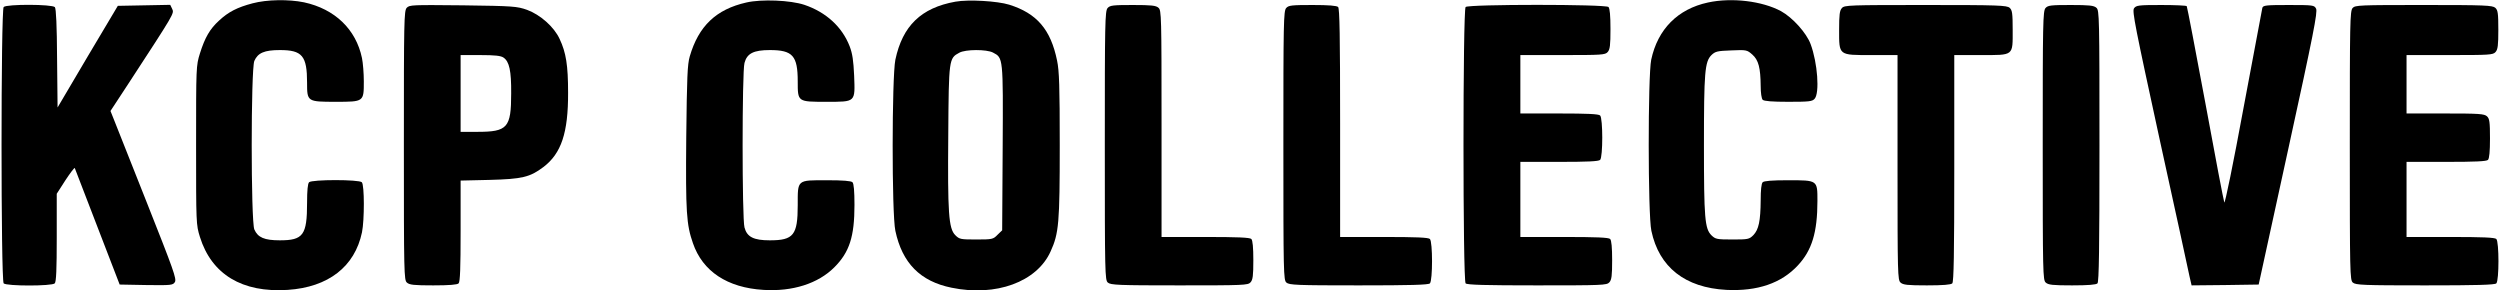 <?xml version="1.0" standalone="no"?>
<!DOCTYPE svg PUBLIC "-//W3C//DTD SVG 20010904//EN"
 "http://www.w3.org/TR/2001/REC-SVG-20010904/DTD/svg10.dtd">
<svg version="1.0" xmlns="http://www.w3.org/2000/svg"
 width="1498pt" height="174pt" viewBox="0 0 1498 174"
 preserveAspectRatio="xMidYMid meet">

<g transform="translate(0,174) scale(0.1,-0.1)"
fill="#000000" stroke="none">
<path d="M1513 1720 c-91 -24 -144 -51 -200 -103 -56 -51 -85 -102 -115 -197
-23 -74 -23 -81 -23 -550 0 -469 0 -476 23 -550 70 -224 253 -335 526 -317
243 16 402 139 445 345 15 73 15 284 -1 300 -17 17 -299 17 -316 0 -8 -8 -12
-50 -12 -123 0 -194 -23 -225 -163 -225 -93 0 -132 17 -153 65 -21 51 -21 959
0 1010 21 48 60 65 153 65 134 0 163 -34 163 -196 0 -113 1 -114 172 -114 169
0 168 0 168 123 0 47 -5 110 -11 139 -36 173 -163 294 -347 334 -93 19 -222
17 -309 -6z"/>
<path d="M4472 1725 c-181 -41 -286 -141 -339 -323 -14 -48 -17 -123 -21 -485
-4 -450 1 -522 40 -634 58 -169 206 -267 423 -280 174 -11 327 38 424 135 91
91 121 184 121 374 0 83 -4 128 -12 136 -8 8 -57 12 -153 12 -181 0 -175 5
-175 -149 0 -180 -25 -211 -167 -211 -97 0 -137 20 -152 77 -15 52 -15 934 0
986 15 57 55 77 152 77 137 0 167 -34 167 -188 0 -123 -1 -122 172 -122 177 0
172 -4 166 157 -4 89 -10 132 -27 176 -45 116 -141 204 -271 248 -84 28 -257
35 -348 14z"/>
<path d="M5725 1730 c-206 -37 -317 -145 -360 -348 -21 -104 -22 -923 0 -1025
41 -193 149 -303 337 -341 266 -55 511 35 593 217 50 109 55 172 55 637 0 352
-3 445 -16 507 -38 186 -121 283 -287 335 -71 22 -244 32 -322 18z m225 -305
c61 -32 61 -26 58 -570 l-3 -495 -28 -27 c-26 -27 -32 -28 -127 -28 -94 0
-101 1 -126 26 -40 40 -46 133 -42 603 3 452 4 457 66 490 37 21 164 21 202 1z"/>
<path d="M10234 1725 c-181 -39 -301 -160 -340 -343 -20 -97 -20 -927 1 -1025
46 -218 202 -341 450 -354 186 -9 329 40 428 147 84 90 117 198 117 386 0 125
2 124 -176 124 -96 0 -144 -4 -152 -12 -8 -8 -12 -47 -12 -108 -1 -125 -12
-176 -44 -209 -25 -25 -32 -26 -126 -26 -93 0 -101 2 -125 25 -40 40 -45 102
-45 540 0 438 5 500 45 540 23 22 35 25 119 28 91 4 94 3 126 -25 37 -33 49
-79 50 -189 0 -40 5 -75 12 -82 8 -8 57 -12 153 -12 125 0 144 2 158 18 31 34
18 216 -24 328 -25 67 -108 159 -177 197 -113 61 -296 83 -438 52z"/>
<path d="M22 1698 c-17 -17 -17 -1639 0 -1656 17 -17 289 -17 306 0 9 9 12 84
12 274 l0 263 52 81 c29 44 54 77 56 73 1 -4 63 -163 136 -353 l133 -345 159
-3 c151 -2 160 -1 172 18 11 19 -8 72 -167 473 -99 249 -188 475 -199 502
l-20 50 105 160 c280 429 277 424 265 451 l-12 25 -157 -3 -157 -3 -181 -304
-180 -305 -3 294 c-1 196 -6 298 -13 307 -15 18 -289 19 -307 1z"/>
<path d="M2437 1693 c-16 -18 -17 -76 -17 -825 0 -767 1 -806 18 -821 15 -14
42 -17 158 -17 96 0 144 4 152 12 9 9 12 92 12 314 l0 302 173 4 c195 5 242
16 323 77 107 81 149 205 148 446 0 163 -12 240 -51 322 -33 72 -116 145 -195
174 -60 21 -81 23 -383 27 -306 3 -321 3 -338 -15z m580 -298 c35 -24 47 -79
46 -215 0 -206 -22 -230 -203 -230 l-100 0 0 230 0 230 118 0 c88 0 123 -4
139 -15z"/>
<path d="M6637 1692 c-16 -17 -17 -89 -17 -824 0 -767 1 -806 18 -821 17 -15
61 -17 429 -17 384 0 411 1 426 18 14 15 17 41 17 133 0 76 -4 119 -12 127 -9
9 -84 12 -275 12 l-263 0 0 678 c0 645 -1 680 -18 695 -15 14 -42 17 -154 17
-118 0 -137 -2 -151 -18z"/>
<path d="M7707 1692 c-16 -17 -17 -89 -17 -824 0 -767 1 -806 18 -821 17 -15
61 -17 433 -17 310 0 418 3 427 12 17 17 17 249 0 266 -9 9 -84 12 -275 12
l-263 0 0 683 c0 518 -3 686 -12 695 -8 8 -57 12 -153 12 -125 0 -144 -2 -158
-18z"/>
<path d="M8782 1698 c-17 -17 -17 -1639 0 -1656 9 -9 118 -12 428 -12 391 0
418 1 433 18 14 15 17 41 17 133 0 76 -4 119 -12 127 -9 9 -84 12 -275 12
l-263 0 0 225 0 225 233 0 c168 0 236 3 245 12 17 17 17 249 0 266 -9 9 -77
12 -245 12 l-233 0 0 175 0 175 253 0 c233 0 255 1 270 18 14 15 17 41 17 138
0 80 -4 124 -12 132 -17 17 -839 17 -856 0z"/>
<path d="M11037 1692 c-14 -15 -17 -40 -17 -130 0 -156 -5 -152 195 -152 l155
0 0 -673 c0 -640 1 -675 18 -690 15 -14 42 -17 158 -17 96 0 144 4 152 12 9 9
12 176 12 690 l0 678 158 0 c201 0 192 -7 192 152 0 99 -3 117 -18 131 -17 15
-66 17 -504 17 -457 0 -486 -1 -501 -18z"/>
<path d="M12257 1692 c-16 -17 -17 -89 -17 -824 0 -767 1 -806 18 -821 15 -14
42 -17 158 -17 96 0 144 4 152 12 9 9 12 206 12 823 0 774 -1 813 -18 828 -15
14 -42 17 -154 17 -118 0 -137 -2 -151 -18z"/>
<path d="M12787 1690 c-12 -17 7 -111 154 -787 93 -422 173 -792 179 -821 l12
-52 201 2 201 3 178 815 c150 685 176 819 166 838 -11 21 -16 22 -164 22 -137
0 -153 -2 -158 -17 -2 -10 -53 -280 -113 -601 -61 -331 -111 -575 -115 -565
-4 10 -55 277 -113 593 -59 316 -109 578 -112 583 -2 4 -71 7 -153 7 -137 0
-150 -2 -163 -20z"/>
<path d="M14097 1692 c-16 -17 -17 -89 -17 -824 0 -767 1 -806 18 -821 17 -15
61 -17 433 -17 310 0 418 3 427 12 17 17 17 249 0 266 -9 9 -84 12 -275 12
l-263 0 0 225 0 225 238 0 c172 0 241 3 250 12 8 8 12 51 12 128 0 101 -3 119
-18 133 -16 15 -49 17 -250 17 l-232 0 0 175 0 175 258 0 c238 0 260 1 275 18
14 15 17 41 17 134 0 99 -3 117 -18 131 -17 15 -61 17 -429 17 -384 0 -411 -1
-426 -18z"/>
</g>
</svg>
